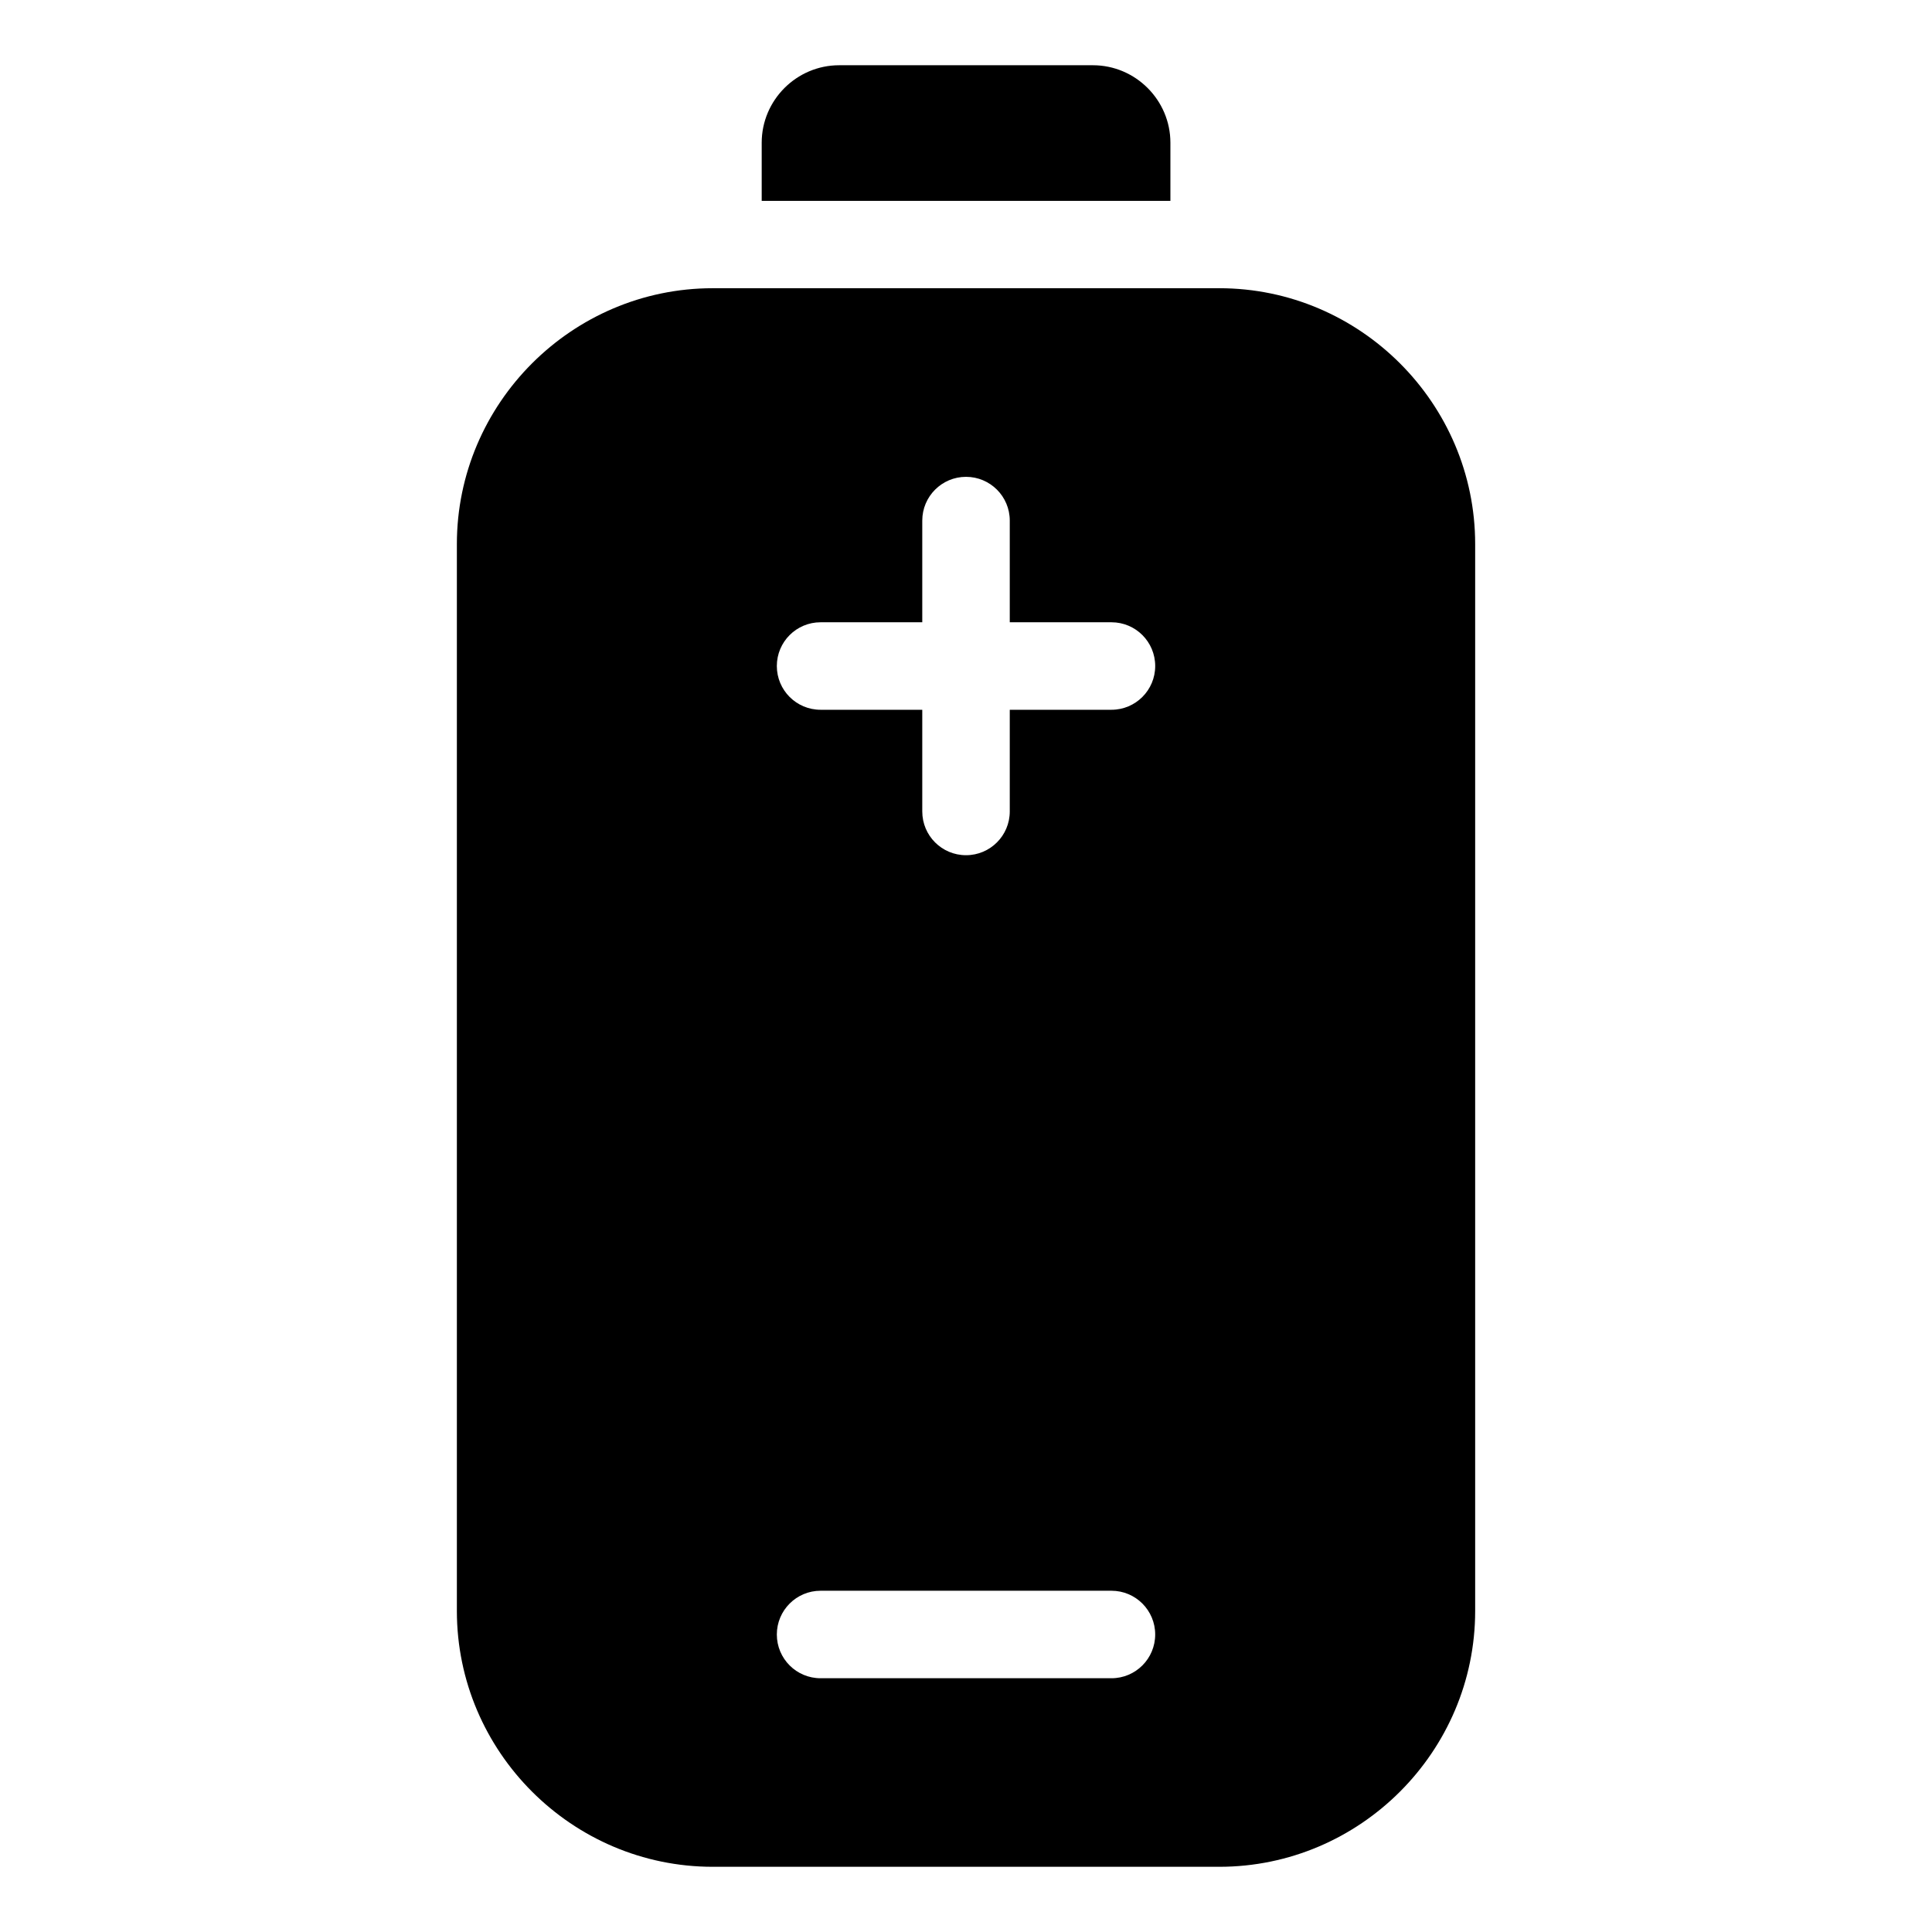 <?xml version="1.0" encoding="UTF-8"?>
<!-- Uploaded to: ICON Repo, www.iconrepo.com, Generator: ICON Repo Mixer Tools -->
<svg fill="#000000" width="800px" height="800px" version="1.1" viewBox="144 144 512 512" xmlns="http://www.w3.org/2000/svg">
 <path d="m332.88 638.72h134.25c37.289 0 67.805-30.516 67.805-67.805v-282.73c0-37.289-30.516-67.805-67.805-67.805h-134.25c-37.289 0-67.805 30.516-67.805 67.805v282.73c0 37.289 30.516 67.805 67.805 67.805zm33.508-477.43h67.242c11.289 0 20.539 9.234 20.539 20.539v15.402h-108.31v-15.402c0-11.289 9.234-20.539 20.539-20.539zm22.023 120.67c0-6.394 5.184-11.594 11.594-11.594 6.394 0 11.594 5.184 11.594 11.594v26.949h26.949c6.41 0 11.594 5.184 11.594 11.594 0 6.394-5.184 11.594-11.594 11.594h-26.949v26.949c0 6.394-5.184 11.594-11.594 11.594-6.41 0-11.594-5.184-11.594-11.594v-26.949h-26.949c-6.41 0-11.594-5.184-11.594-11.594s5.184-11.594 11.594-11.594h26.949zm-26.949 306.79c-6.41 0-11.594-5.184-11.594-11.594 0-6.394 5.184-11.594 11.594-11.594h77.082c6.41 0 11.594 5.184 11.594 11.594s-5.184 11.594-11.594 11.594z" fill-rule="evenodd"/>
</svg>